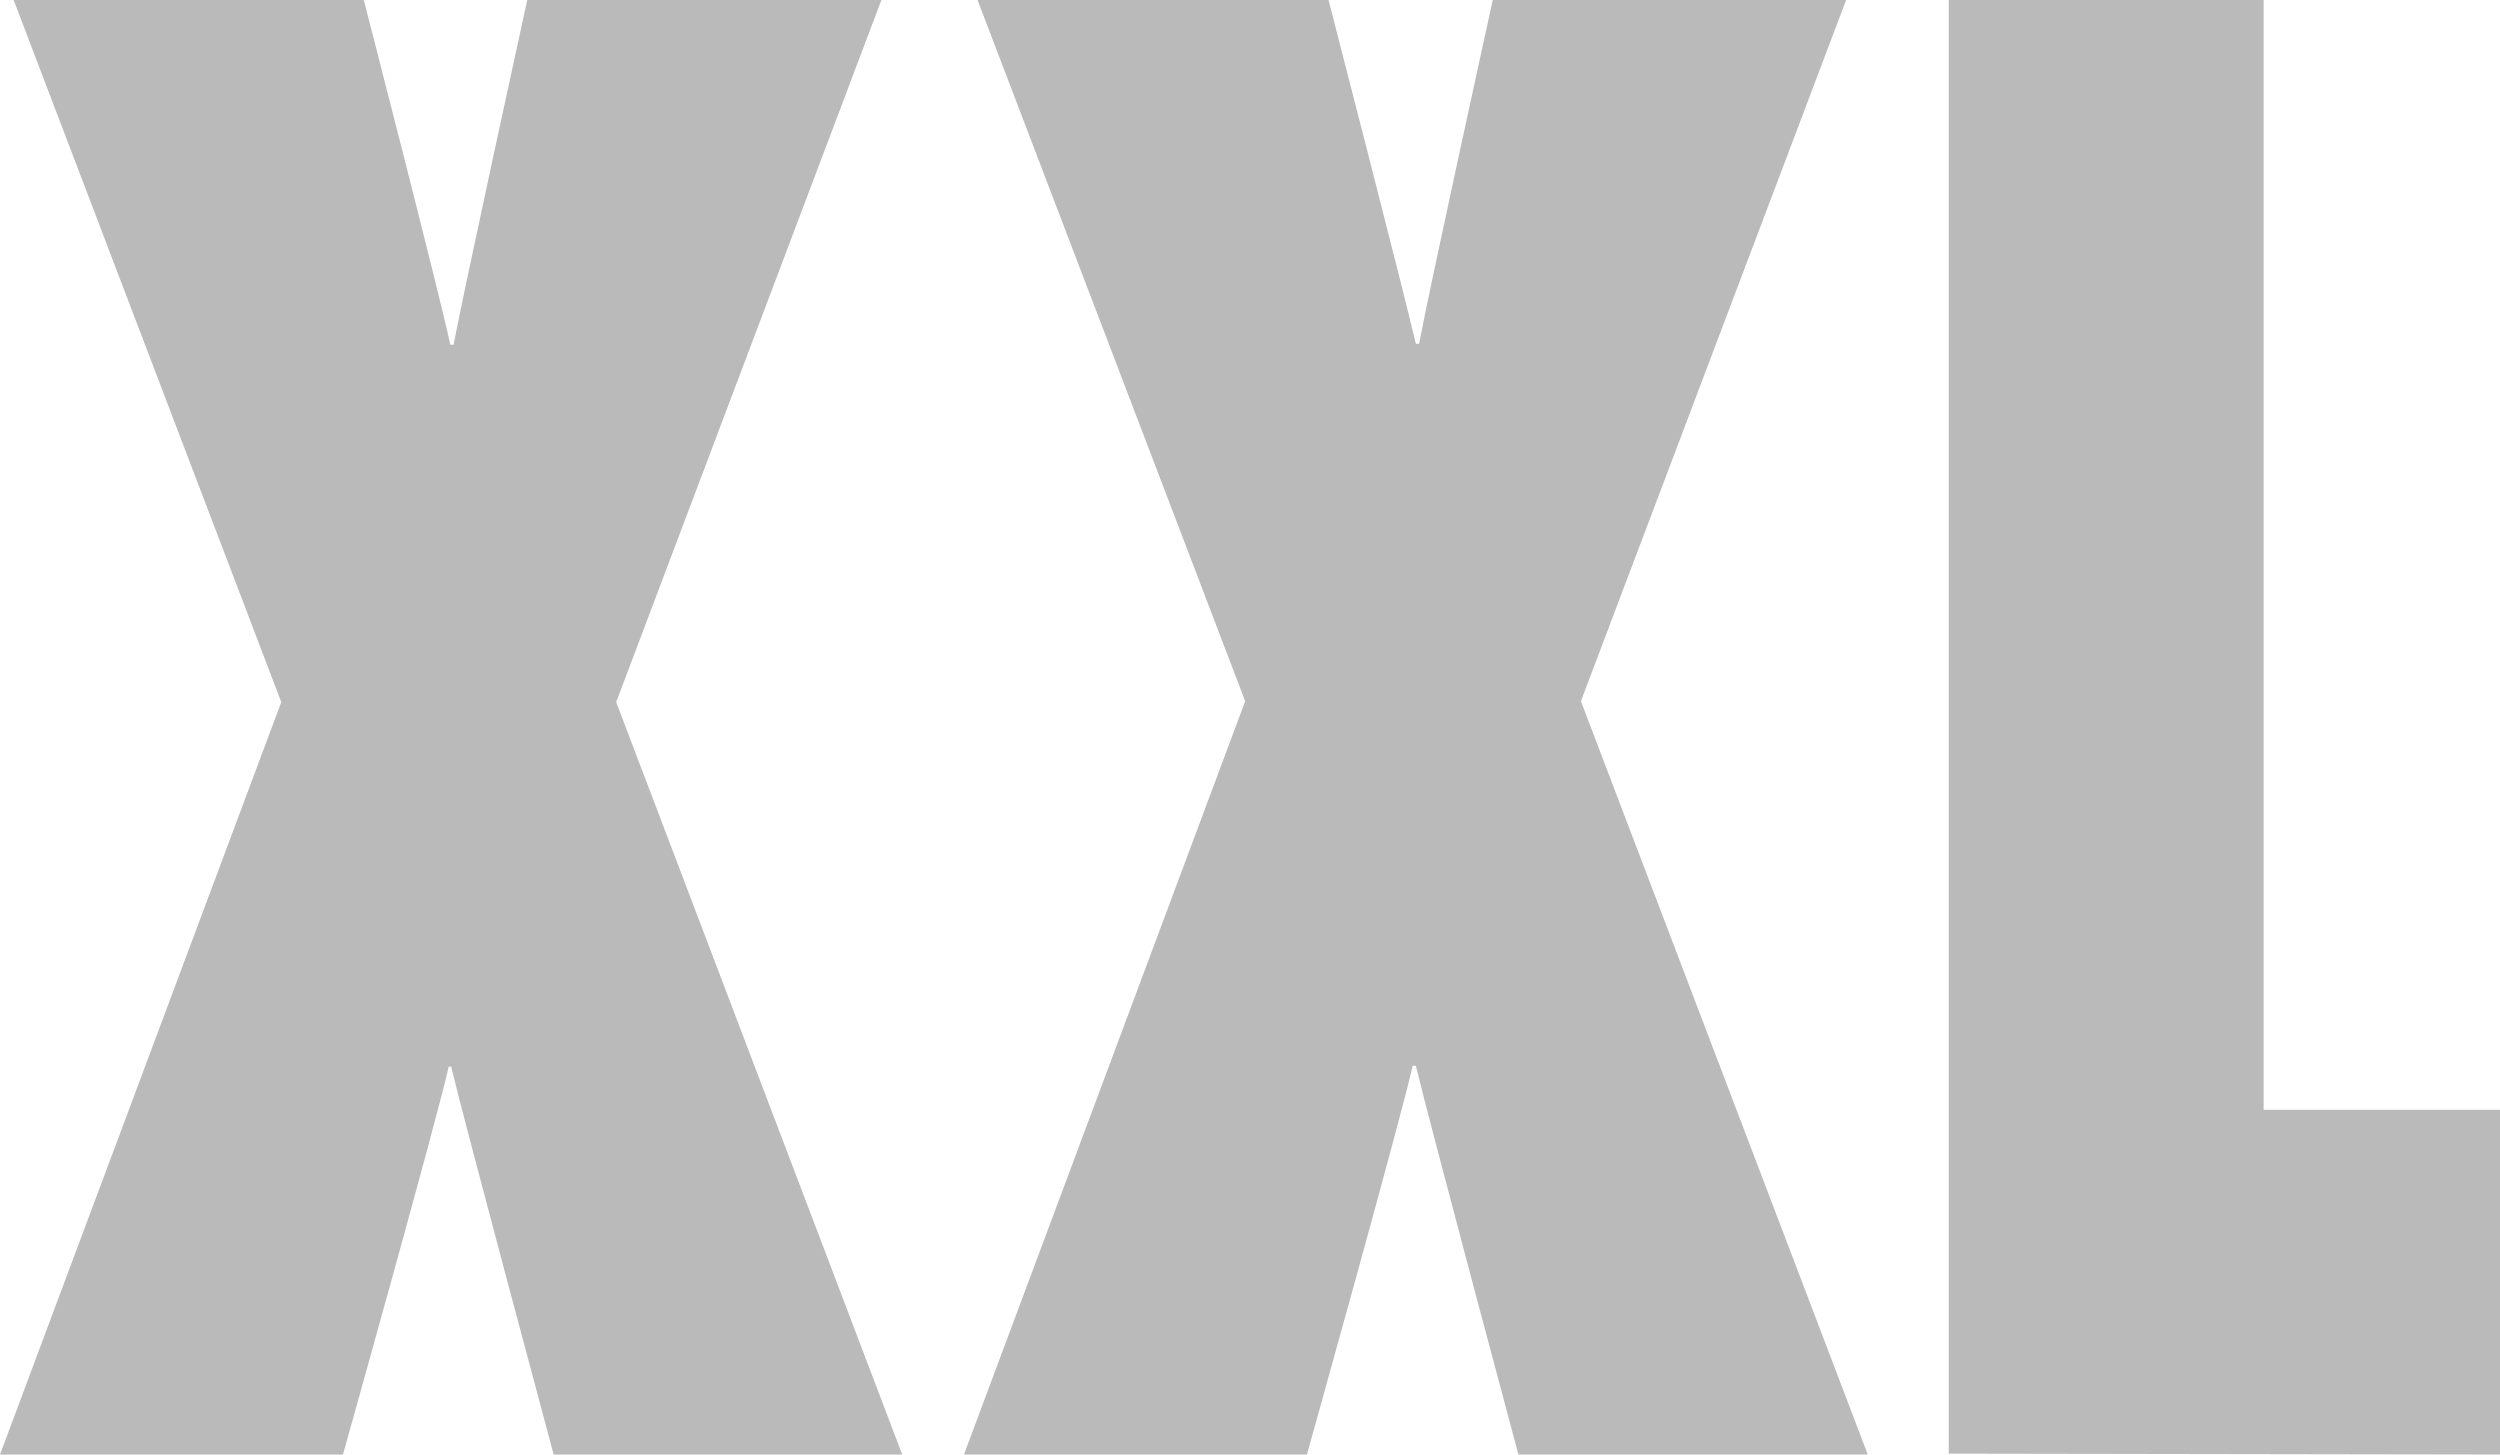 <svg width="55" height="32" viewBox="0 0 55 32" fill="none" xmlns="http://www.w3.org/2000/svg">
<g clip-path="url(#clip0_166_46)">
<path fill-rule="evenodd" clip-rule="evenodd" d="M9.925 23.465H9.872C9.607 24.654 7.545 32 7.545 32H0L6.188 15.446L0.3 0H8.003C8.003 0 9.643 6.356 9.907 7.584H9.978C10.207 6.376 11.599 0 11.599 0H19.391L13.556 15.446L19.849 32H12.181C12.181 32 10.207 24.654 9.925 23.465ZM33.405 32H41.091L34.78 15.426L40.615 0H32.841C32.841 0 31.449 6.337 31.22 7.564H31.149C30.867 6.356 29.228 0 29.228 0H21.506L27.394 15.426L21.207 32H28.752C28.752 32 30.814 24.634 31.079 23.446H31.149C31.431 24.634 33.405 32 33.405 32ZM55 32V24.416H49.8V0H42.872V31.98L55 32Z" fill="#BBBABA"/>
</g>
<defs>
<clipPath id="clip0_166_46">
<rect width="55" height="32" fill="white"/>
</clipPath>
</defs>
</svg>
